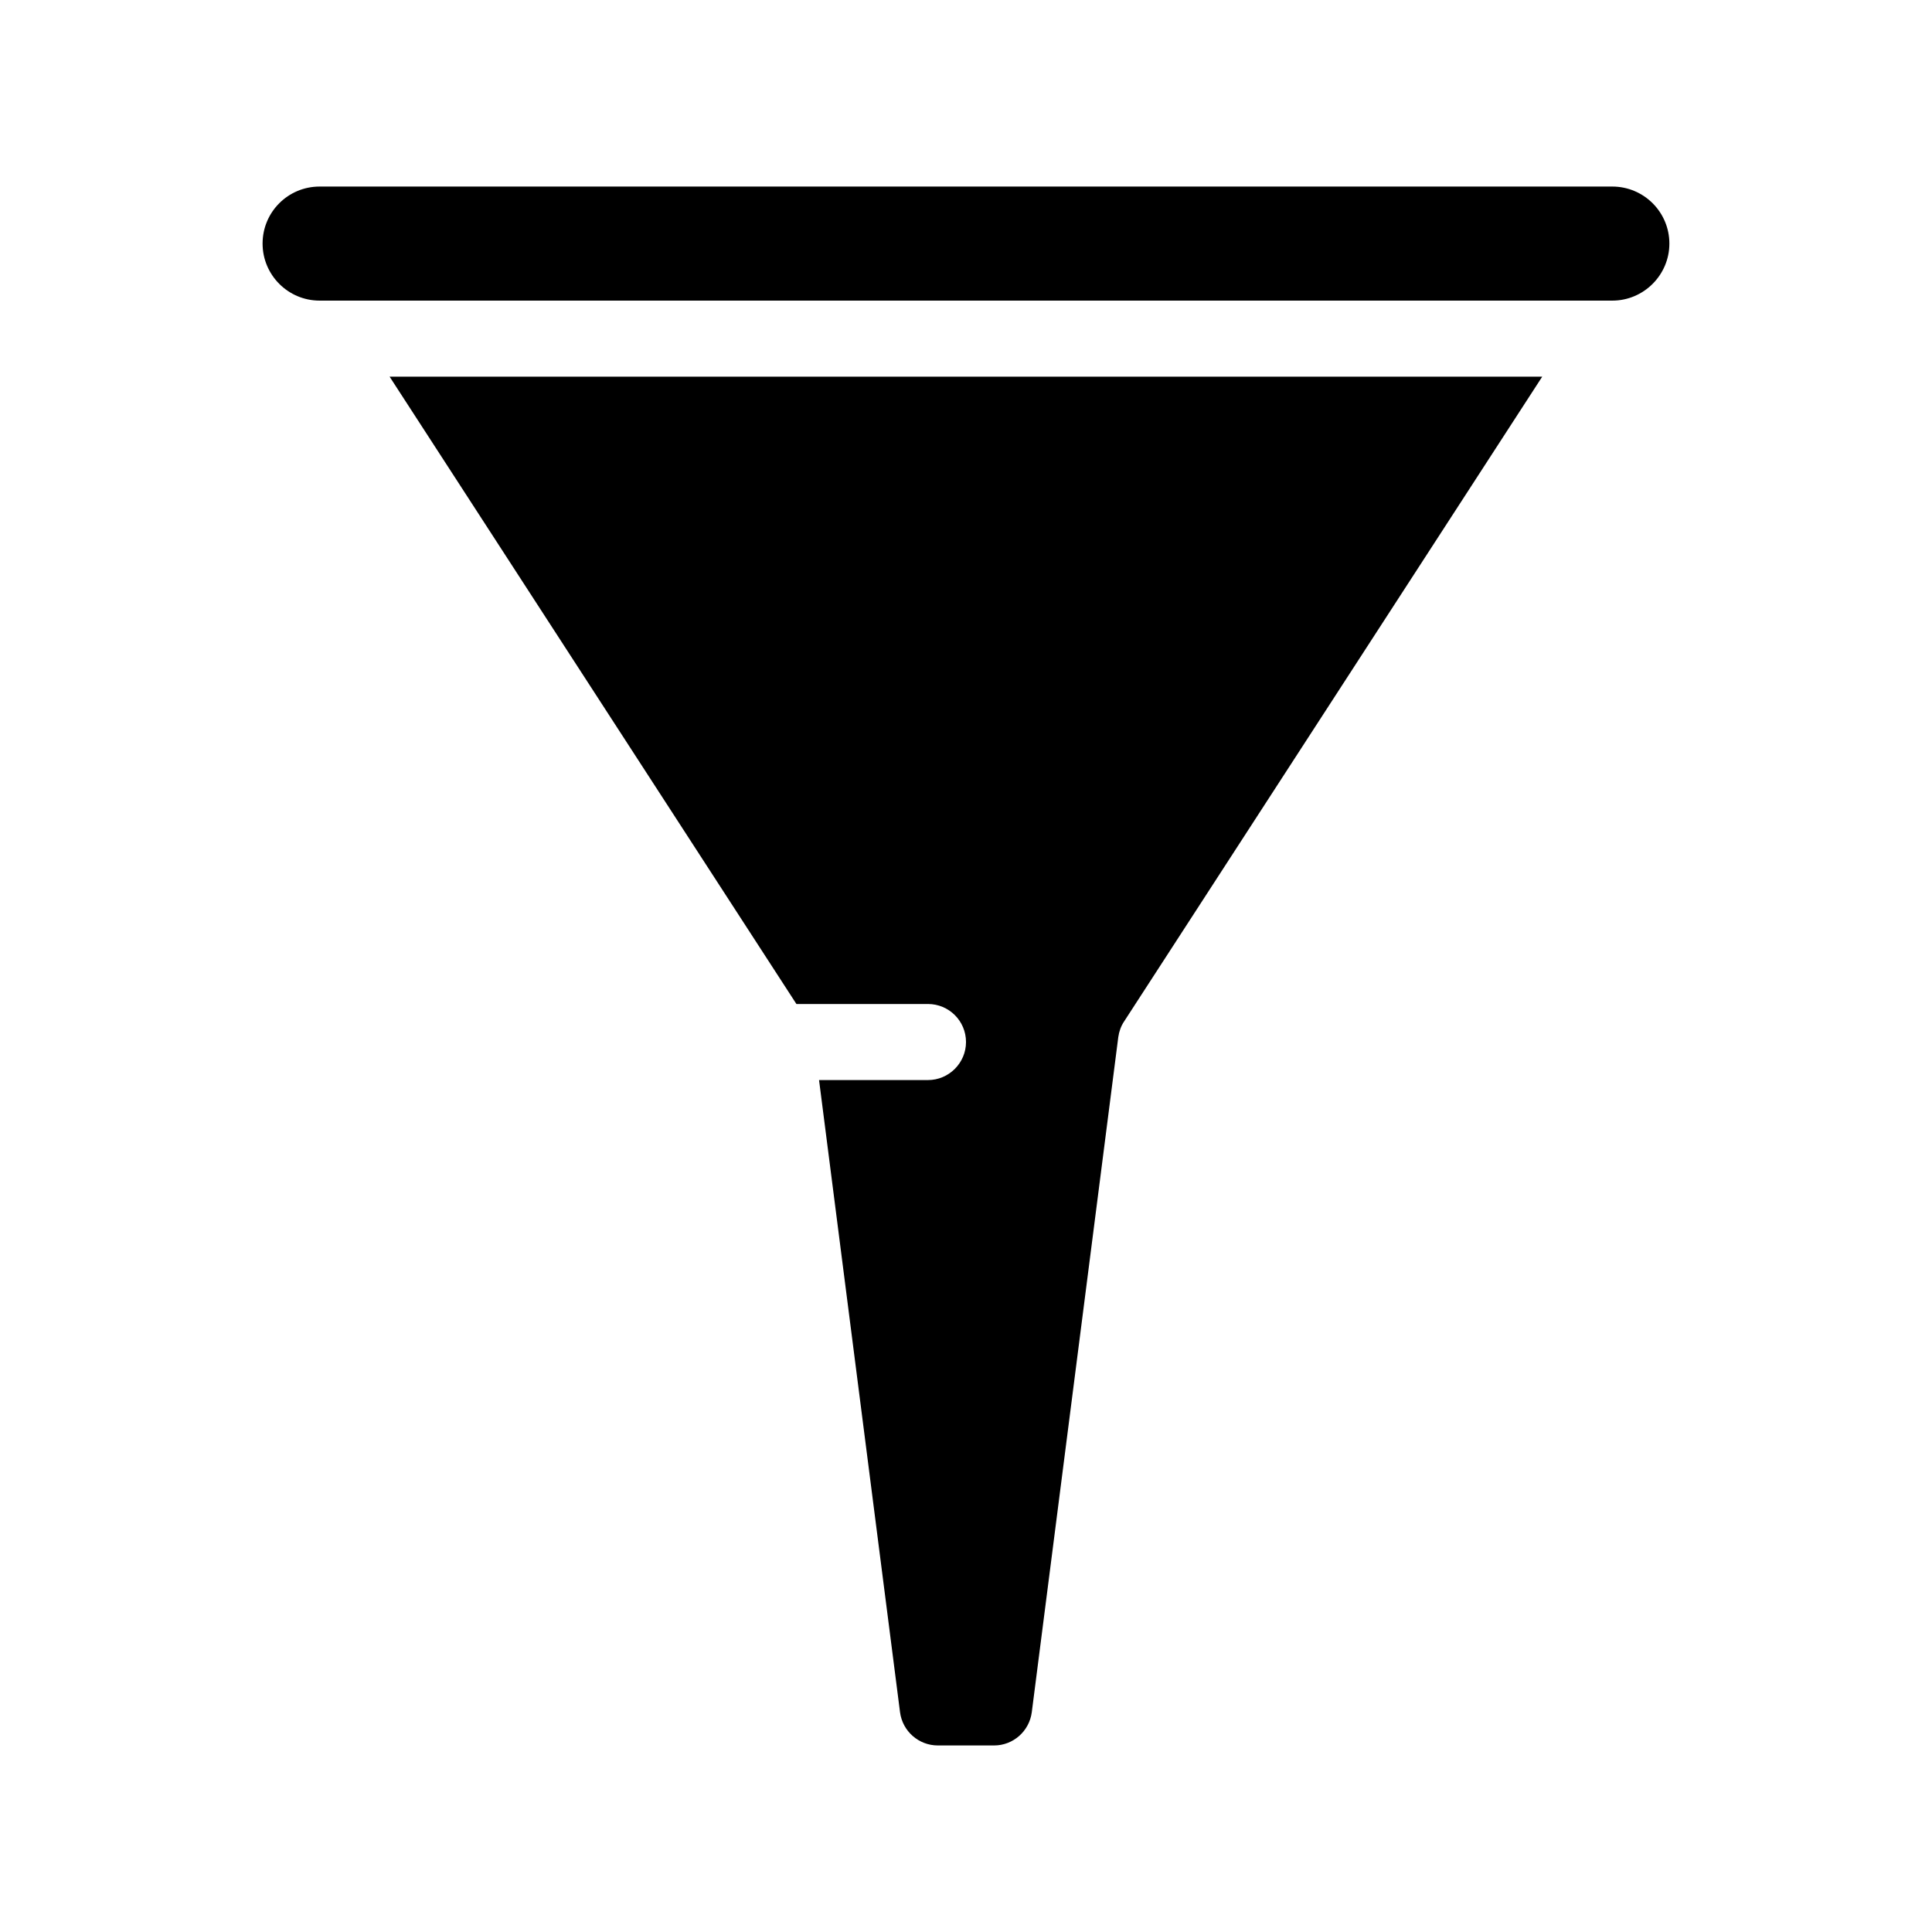 <?xml version="1.0" encoding="UTF-8"?>
<!-- Uploaded to: ICON Repo, www.iconrepo.com, Generator: ICON Repo Mixer Tools -->
<svg fill="#000000" width="800px" height="800px" version="1.1" viewBox="144 144 512 512" xmlns="http://www.w3.org/2000/svg">
 <g>
  <path d="m355.06 410.07h34.863c5.543 0 10.078 4.484 10.078 10.078 0 5.543-4.535 10.078-10.078 10.078h-28.867l21.461 167.52c0.656 5.039 4.938 8.816 10.027 8.816h14.914c5.039 0 9.32-3.777 9.977-8.816l22.922-178.9c0.203-1.461 0.707-2.922 1.562-4.18l110.79-170.85h-305.46z"/>
  <path d="m571.29 193.44h-342.59c-8.363 0-15.113 6.75-15.113 15.113 0 8.312 6.75 15.113 15.113 15.113h342.59c8.312 0 15.113-6.801 15.113-15.113 0-8.363-6.801-15.113-15.113-15.113z"/>
 </g>
</svg>